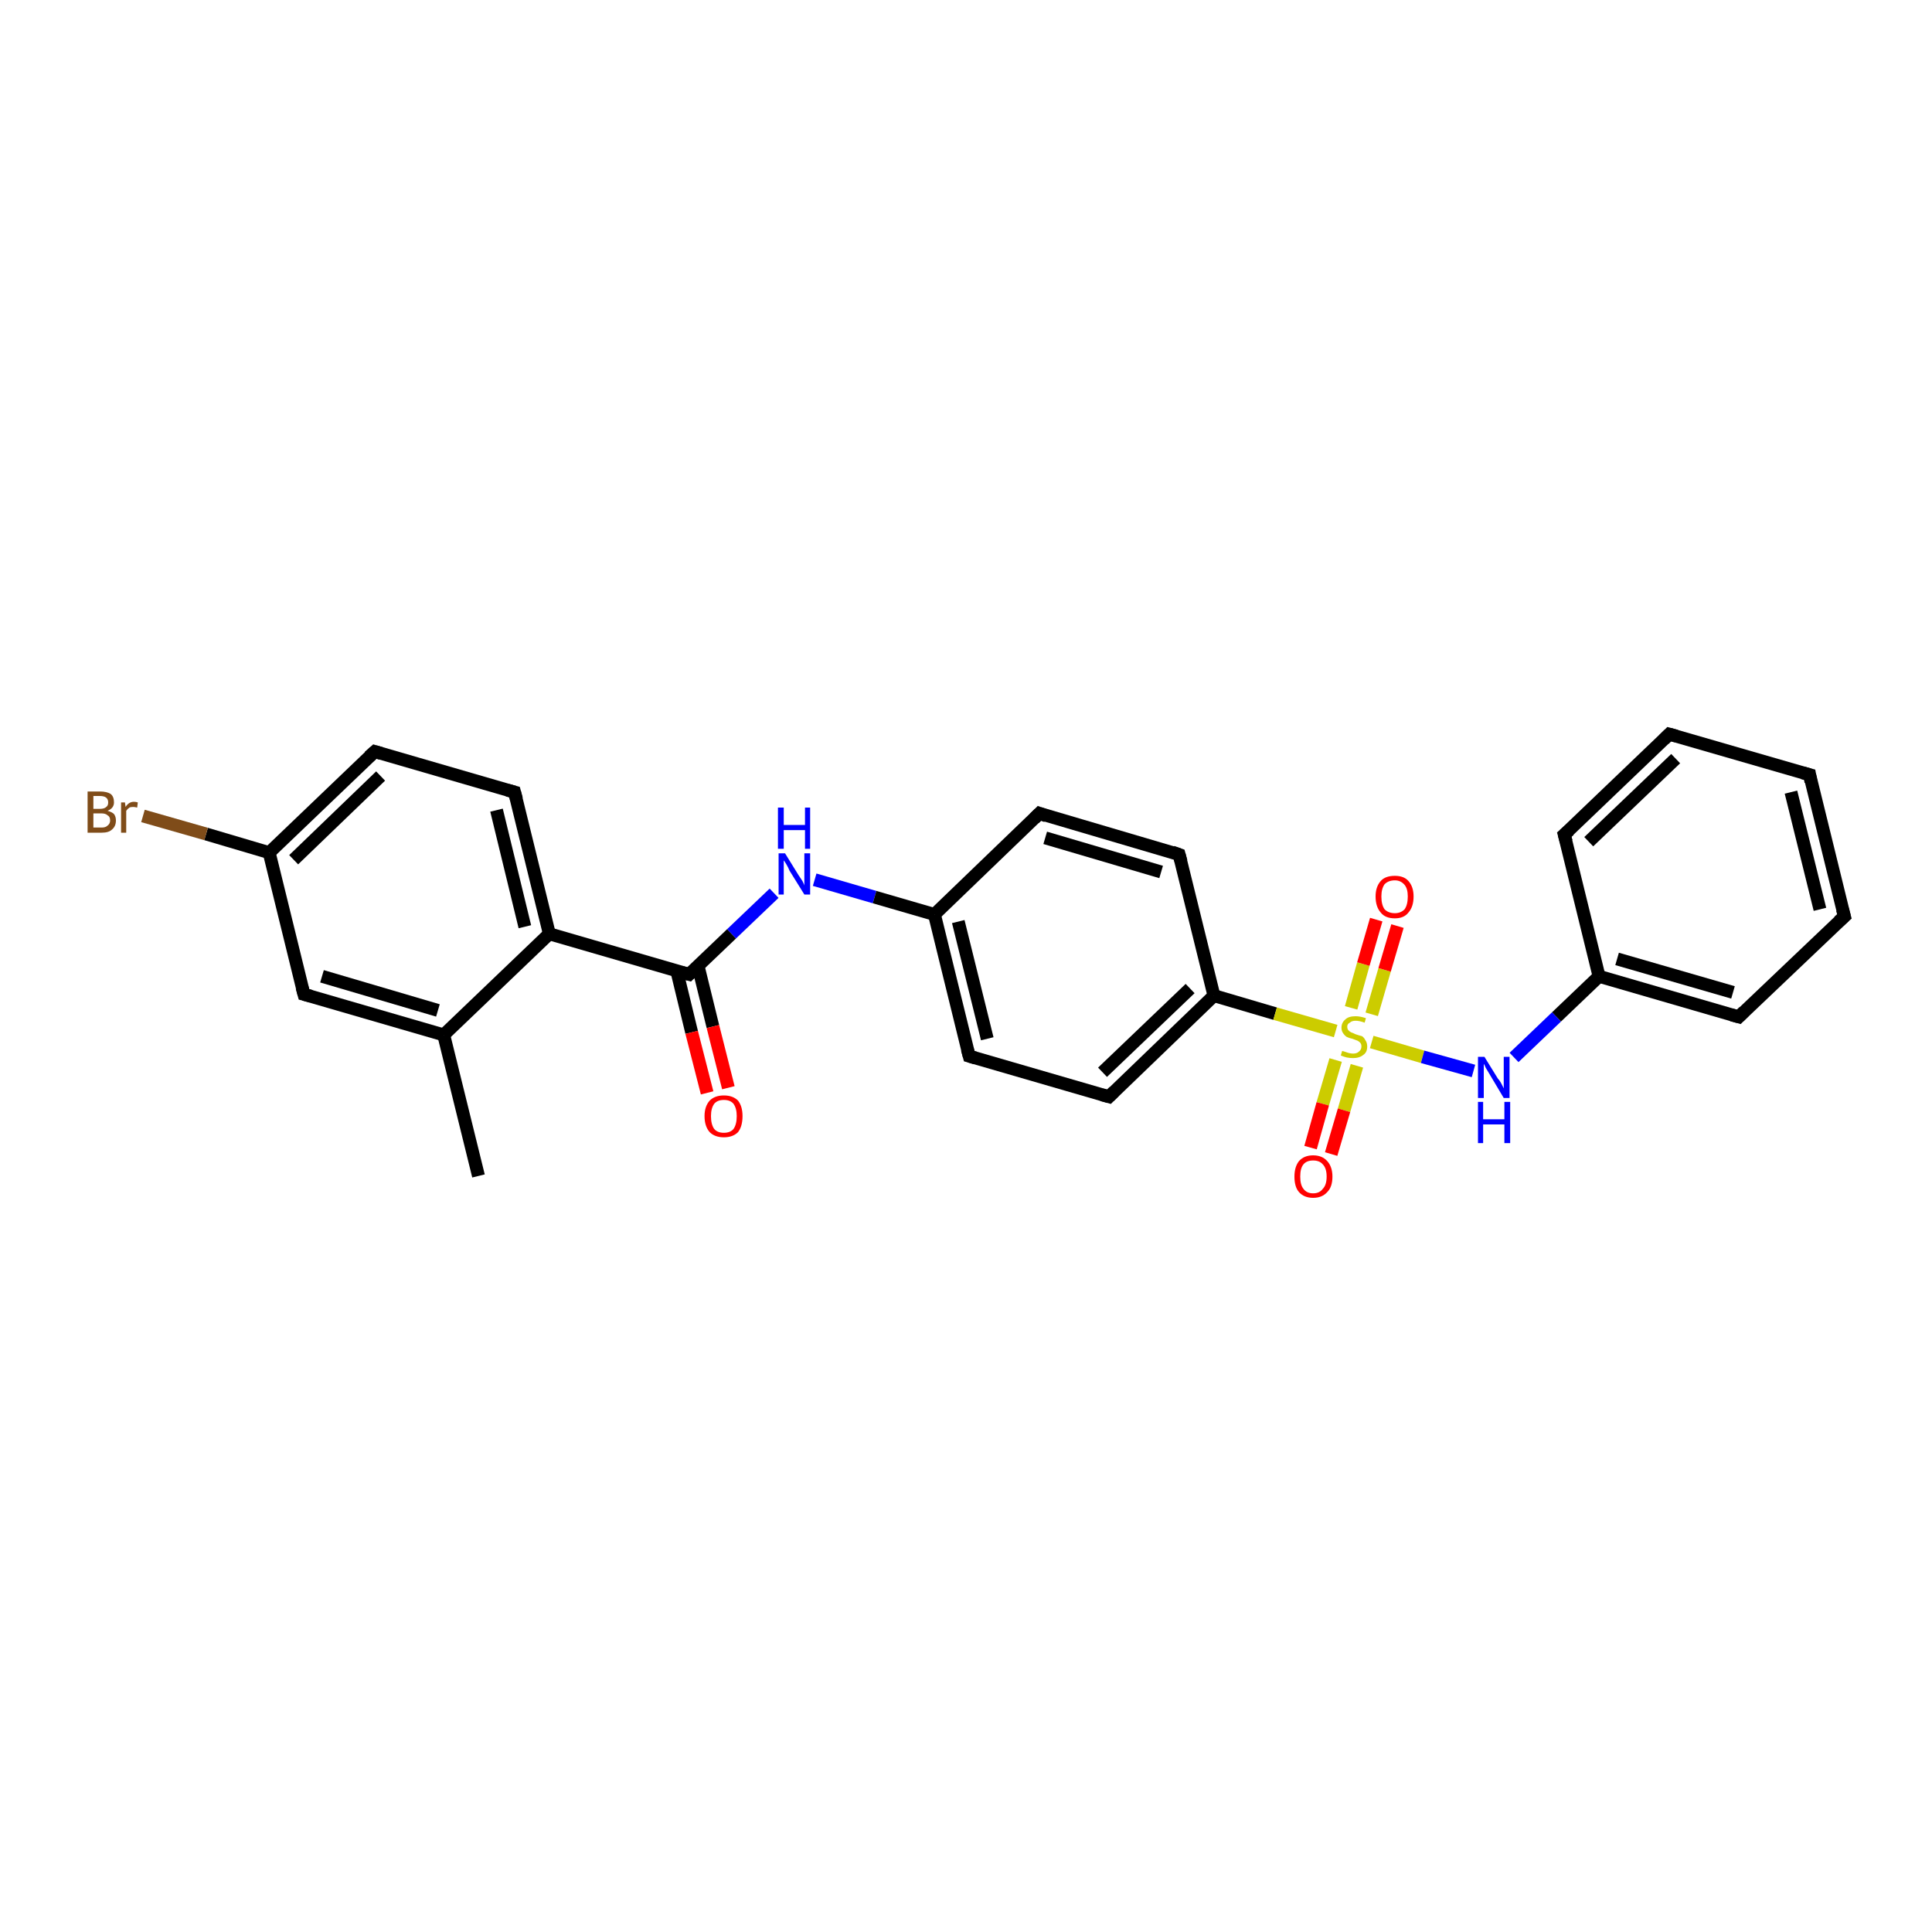 <?xml version='1.0' encoding='iso-8859-1'?>
<svg version='1.1' baseProfile='full'
              xmlns='http://www.w3.org/2000/svg'
                      xmlns:rdkit='http://www.rdkit.org/xml'
                      xmlns:xlink='http://www.w3.org/1999/xlink'
                  xml:space='preserve'
width='300px' height='300px' viewBox='0 0 300 300'>
<!-- END OF HEADER -->
<rect style='opacity:1.0;fill:#FFFFFF;stroke:none' width='300.0' height='300.0' x='0.0' y='0.0'> </rect>
<path class='bond-0 atom-0 atom-1' d='M 74.3,182.6 L 68.9,160.7' style='fill:none;fill-rule:evenodd;stroke:#000000;stroke-width:2.0px;stroke-linecap:butt;stroke-linejoin:miter;stroke-opacity:1' />
<path class='bond-1 atom-1 atom-2' d='M 68.9,160.7 L 47.2,154.4' style='fill:none;fill-rule:evenodd;stroke:#000000;stroke-width:2.0px;stroke-linecap:butt;stroke-linejoin:miter;stroke-opacity:1' />
<path class='bond-1 atom-1 atom-2' d='M 68.0,156.9 L 50.0,151.6' style='fill:none;fill-rule:evenodd;stroke:#000000;stroke-width:2.0px;stroke-linecap:butt;stroke-linejoin:miter;stroke-opacity:1' />
<path class='bond-2 atom-2 atom-3' d='M 47.2,154.4 L 41.8,132.4' style='fill:none;fill-rule:evenodd;stroke:#000000;stroke-width:2.0px;stroke-linecap:butt;stroke-linejoin:miter;stroke-opacity:1' />
<path class='bond-3 atom-3 atom-4' d='M 41.8,132.4 L 32.0,129.5' style='fill:none;fill-rule:evenodd;stroke:#000000;stroke-width:2.0px;stroke-linecap:butt;stroke-linejoin:miter;stroke-opacity:1' />
<path class='bond-3 atom-3 atom-4' d='M 32.0,129.5 L 22.2,126.7' style='fill:none;fill-rule:evenodd;stroke:#7F4C19;stroke-width:2.0px;stroke-linecap:butt;stroke-linejoin:miter;stroke-opacity:1' />
<path class='bond-4 atom-3 atom-5' d='M 41.8,132.4 L 58.2,116.7' style='fill:none;fill-rule:evenodd;stroke:#000000;stroke-width:2.0px;stroke-linecap:butt;stroke-linejoin:miter;stroke-opacity:1' />
<path class='bond-4 atom-3 atom-5' d='M 45.6,133.5 L 59.1,120.5' style='fill:none;fill-rule:evenodd;stroke:#000000;stroke-width:2.0px;stroke-linecap:butt;stroke-linejoin:miter;stroke-opacity:1' />
<path class='bond-5 atom-5 atom-6' d='M 58.2,116.7 L 79.9,123.0' style='fill:none;fill-rule:evenodd;stroke:#000000;stroke-width:2.0px;stroke-linecap:butt;stroke-linejoin:miter;stroke-opacity:1' />
<path class='bond-6 atom-6 atom-7' d='M 79.9,123.0 L 85.3,145.0' style='fill:none;fill-rule:evenodd;stroke:#000000;stroke-width:2.0px;stroke-linecap:butt;stroke-linejoin:miter;stroke-opacity:1' />
<path class='bond-6 atom-6 atom-7' d='M 77.1,125.8 L 81.5,143.9' style='fill:none;fill-rule:evenodd;stroke:#000000;stroke-width:2.0px;stroke-linecap:butt;stroke-linejoin:miter;stroke-opacity:1' />
<path class='bond-7 atom-7 atom-8' d='M 85.3,145.0 L 107.0,151.3' style='fill:none;fill-rule:evenodd;stroke:#000000;stroke-width:2.0px;stroke-linecap:butt;stroke-linejoin:miter;stroke-opacity:1' />
<path class='bond-8 atom-8 atom-9' d='M 105.1,150.8 L 107.4,160.3' style='fill:none;fill-rule:evenodd;stroke:#000000;stroke-width:2.0px;stroke-linecap:butt;stroke-linejoin:miter;stroke-opacity:1' />
<path class='bond-8 atom-8 atom-9' d='M 107.4,160.3 L 109.8,169.7' style='fill:none;fill-rule:evenodd;stroke:#FF0000;stroke-width:2.0px;stroke-linecap:butt;stroke-linejoin:miter;stroke-opacity:1' />
<path class='bond-8 atom-8 atom-9' d='M 108.4,150.0 L 110.7,159.4' style='fill:none;fill-rule:evenodd;stroke:#000000;stroke-width:2.0px;stroke-linecap:butt;stroke-linejoin:miter;stroke-opacity:1' />
<path class='bond-8 atom-8 atom-9' d='M 110.7,159.4 L 113.1,168.9' style='fill:none;fill-rule:evenodd;stroke:#FF0000;stroke-width:2.0px;stroke-linecap:butt;stroke-linejoin:miter;stroke-opacity:1' />
<path class='bond-9 atom-8 atom-10' d='M 107.0,151.3 L 113.6,145.0' style='fill:none;fill-rule:evenodd;stroke:#000000;stroke-width:2.0px;stroke-linecap:butt;stroke-linejoin:miter;stroke-opacity:1' />
<path class='bond-9 atom-8 atom-10' d='M 113.6,145.0 L 120.2,138.7' style='fill:none;fill-rule:evenodd;stroke:#0000FF;stroke-width:2.0px;stroke-linecap:butt;stroke-linejoin:miter;stroke-opacity:1' />
<path class='bond-10 atom-10 atom-11' d='M 126.5,136.6 L 135.8,139.3' style='fill:none;fill-rule:evenodd;stroke:#0000FF;stroke-width:2.0px;stroke-linecap:butt;stroke-linejoin:miter;stroke-opacity:1' />
<path class='bond-10 atom-10 atom-11' d='M 135.8,139.3 L 145.1,142.0' style='fill:none;fill-rule:evenodd;stroke:#000000;stroke-width:2.0px;stroke-linecap:butt;stroke-linejoin:miter;stroke-opacity:1' />
<path class='bond-11 atom-11 atom-12' d='M 145.1,142.0 L 150.5,164.0' style='fill:none;fill-rule:evenodd;stroke:#000000;stroke-width:2.0px;stroke-linecap:butt;stroke-linejoin:miter;stroke-opacity:1' />
<path class='bond-11 atom-11 atom-12' d='M 148.8,143.1 L 153.3,161.3' style='fill:none;fill-rule:evenodd;stroke:#000000;stroke-width:2.0px;stroke-linecap:butt;stroke-linejoin:miter;stroke-opacity:1' />
<path class='bond-12 atom-12 atom-13' d='M 150.5,164.0 L 172.2,170.3' style='fill:none;fill-rule:evenodd;stroke:#000000;stroke-width:2.0px;stroke-linecap:butt;stroke-linejoin:miter;stroke-opacity:1' />
<path class='bond-13 atom-13 atom-14' d='M 172.2,170.3 L 188.5,154.6' style='fill:none;fill-rule:evenodd;stroke:#000000;stroke-width:2.0px;stroke-linecap:butt;stroke-linejoin:miter;stroke-opacity:1' />
<path class='bond-13 atom-13 atom-14' d='M 171.2,166.5 L 184.8,153.5' style='fill:none;fill-rule:evenodd;stroke:#000000;stroke-width:2.0px;stroke-linecap:butt;stroke-linejoin:miter;stroke-opacity:1' />
<path class='bond-14 atom-14 atom-15' d='M 188.5,154.6 L 183.1,132.7' style='fill:none;fill-rule:evenodd;stroke:#000000;stroke-width:2.0px;stroke-linecap:butt;stroke-linejoin:miter;stroke-opacity:1' />
<path class='bond-15 atom-15 atom-16' d='M 183.1,132.7 L 161.4,126.3' style='fill:none;fill-rule:evenodd;stroke:#000000;stroke-width:2.0px;stroke-linecap:butt;stroke-linejoin:miter;stroke-opacity:1' />
<path class='bond-15 atom-15 atom-16' d='M 180.3,135.4 L 162.3,130.1' style='fill:none;fill-rule:evenodd;stroke:#000000;stroke-width:2.0px;stroke-linecap:butt;stroke-linejoin:miter;stroke-opacity:1' />
<path class='bond-16 atom-14 atom-17' d='M 188.5,154.6 L 198.0,157.4' style='fill:none;fill-rule:evenodd;stroke:#000000;stroke-width:2.0px;stroke-linecap:butt;stroke-linejoin:miter;stroke-opacity:1' />
<path class='bond-16 atom-14 atom-17' d='M 198.0,157.4 L 207.4,160.1' style='fill:none;fill-rule:evenodd;stroke:#CCCC00;stroke-width:2.0px;stroke-linecap:butt;stroke-linejoin:miter;stroke-opacity:1' />
<path class='bond-17 atom-17 atom-18' d='M 207.4,164.6 L 205.4,171.4' style='fill:none;fill-rule:evenodd;stroke:#CCCC00;stroke-width:2.0px;stroke-linecap:butt;stroke-linejoin:miter;stroke-opacity:1' />
<path class='bond-17 atom-17 atom-18' d='M 205.4,171.4 L 203.5,178.2' style='fill:none;fill-rule:evenodd;stroke:#FF0000;stroke-width:2.0px;stroke-linecap:butt;stroke-linejoin:miter;stroke-opacity:1' />
<path class='bond-17 atom-17 atom-18' d='M 210.7,165.5 L 208.7,172.4' style='fill:none;fill-rule:evenodd;stroke:#CCCC00;stroke-width:2.0px;stroke-linecap:butt;stroke-linejoin:miter;stroke-opacity:1' />
<path class='bond-17 atom-17 atom-18' d='M 208.7,172.4 L 206.7,179.2' style='fill:none;fill-rule:evenodd;stroke:#FF0000;stroke-width:2.0px;stroke-linecap:butt;stroke-linejoin:miter;stroke-opacity:1' />
<path class='bond-18 atom-17 atom-19' d='M 213.0,157.5 L 215.0,150.6' style='fill:none;fill-rule:evenodd;stroke:#CCCC00;stroke-width:2.0px;stroke-linecap:butt;stroke-linejoin:miter;stroke-opacity:1' />
<path class='bond-18 atom-17 atom-19' d='M 215.0,150.6 L 217.0,143.8' style='fill:none;fill-rule:evenodd;stroke:#FF0000;stroke-width:2.0px;stroke-linecap:butt;stroke-linejoin:miter;stroke-opacity:1' />
<path class='bond-18 atom-17 atom-19' d='M 209.8,156.5 L 211.7,149.7' style='fill:none;fill-rule:evenodd;stroke:#CCCC00;stroke-width:2.0px;stroke-linecap:butt;stroke-linejoin:miter;stroke-opacity:1' />
<path class='bond-18 atom-17 atom-19' d='M 211.7,149.7 L 213.7,142.8' style='fill:none;fill-rule:evenodd;stroke:#FF0000;stroke-width:2.0px;stroke-linecap:butt;stroke-linejoin:miter;stroke-opacity:1' />
<path class='bond-19 atom-17 atom-20' d='M 213.0,161.8 L 220.9,164.1' style='fill:none;fill-rule:evenodd;stroke:#CCCC00;stroke-width:2.0px;stroke-linecap:butt;stroke-linejoin:miter;stroke-opacity:1' />
<path class='bond-19 atom-17 atom-20' d='M 220.9,164.1 L 228.8,166.3' style='fill:none;fill-rule:evenodd;stroke:#0000FF;stroke-width:2.0px;stroke-linecap:butt;stroke-linejoin:miter;stroke-opacity:1' />
<path class='bond-20 atom-20 atom-21' d='M 235.1,164.2 L 241.7,157.9' style='fill:none;fill-rule:evenodd;stroke:#0000FF;stroke-width:2.0px;stroke-linecap:butt;stroke-linejoin:miter;stroke-opacity:1' />
<path class='bond-20 atom-20 atom-21' d='M 241.7,157.9 L 248.3,151.6' style='fill:none;fill-rule:evenodd;stroke:#000000;stroke-width:2.0px;stroke-linecap:butt;stroke-linejoin:miter;stroke-opacity:1' />
<path class='bond-21 atom-21 atom-22' d='M 248.3,151.6 L 270.0,157.9' style='fill:none;fill-rule:evenodd;stroke:#000000;stroke-width:2.0px;stroke-linecap:butt;stroke-linejoin:miter;stroke-opacity:1' />
<path class='bond-21 atom-21 atom-22' d='M 251.1,148.9 L 269.1,154.1' style='fill:none;fill-rule:evenodd;stroke:#000000;stroke-width:2.0px;stroke-linecap:butt;stroke-linejoin:miter;stroke-opacity:1' />
<path class='bond-22 atom-22 atom-23' d='M 270.0,157.9 L 286.4,142.3' style='fill:none;fill-rule:evenodd;stroke:#000000;stroke-width:2.0px;stroke-linecap:butt;stroke-linejoin:miter;stroke-opacity:1' />
<path class='bond-23 atom-23 atom-24' d='M 286.4,142.3 L 281.0,120.3' style='fill:none;fill-rule:evenodd;stroke:#000000;stroke-width:2.0px;stroke-linecap:butt;stroke-linejoin:miter;stroke-opacity:1' />
<path class='bond-23 atom-23 atom-24' d='M 282.6,141.2 L 278.1,123.0' style='fill:none;fill-rule:evenodd;stroke:#000000;stroke-width:2.0px;stroke-linecap:butt;stroke-linejoin:miter;stroke-opacity:1' />
<path class='bond-24 atom-24 atom-25' d='M 281.0,120.3 L 259.2,114.0' style='fill:none;fill-rule:evenodd;stroke:#000000;stroke-width:2.0px;stroke-linecap:butt;stroke-linejoin:miter;stroke-opacity:1' />
<path class='bond-25 atom-25 atom-26' d='M 259.2,114.0 L 242.9,129.6' style='fill:none;fill-rule:evenodd;stroke:#000000;stroke-width:2.0px;stroke-linecap:butt;stroke-linejoin:miter;stroke-opacity:1' />
<path class='bond-25 atom-25 atom-26' d='M 260.2,117.8 L 246.7,130.7' style='fill:none;fill-rule:evenodd;stroke:#000000;stroke-width:2.0px;stroke-linecap:butt;stroke-linejoin:miter;stroke-opacity:1' />
<path class='bond-26 atom-7 atom-1' d='M 85.3,145.0 L 68.9,160.7' style='fill:none;fill-rule:evenodd;stroke:#000000;stroke-width:2.0px;stroke-linecap:butt;stroke-linejoin:miter;stroke-opacity:1' />
<path class='bond-27 atom-16 atom-11' d='M 161.4,126.3 L 145.1,142.0' style='fill:none;fill-rule:evenodd;stroke:#000000;stroke-width:2.0px;stroke-linecap:butt;stroke-linejoin:miter;stroke-opacity:1' />
<path class='bond-28 atom-26 atom-21' d='M 242.9,129.6 L 248.3,151.6' style='fill:none;fill-rule:evenodd;stroke:#000000;stroke-width:2.0px;stroke-linecap:butt;stroke-linejoin:miter;stroke-opacity:1' />
<path d='M 48.3,154.7 L 47.2,154.4 L 46.9,153.3' style='fill:none;stroke:#000000;stroke-width:2.0px;stroke-linecap:butt;stroke-linejoin:miter;stroke-opacity:1;' />
<path d='M 57.3,117.5 L 58.2,116.7 L 59.2,117.0' style='fill:none;stroke:#000000;stroke-width:2.0px;stroke-linecap:butt;stroke-linejoin:miter;stroke-opacity:1;' />
<path d='M 78.8,122.7 L 79.9,123.0 L 80.2,124.1' style='fill:none;stroke:#000000;stroke-width:2.0px;stroke-linecap:butt;stroke-linejoin:miter;stroke-opacity:1;' />
<path d='M 105.9,151.0 L 107.0,151.3 L 107.3,151.0' style='fill:none;stroke:#000000;stroke-width:2.0px;stroke-linecap:butt;stroke-linejoin:miter;stroke-opacity:1;' />
<path d='M 150.2,162.9 L 150.5,164.0 L 151.5,164.3' style='fill:none;stroke:#000000;stroke-width:2.0px;stroke-linecap:butt;stroke-linejoin:miter;stroke-opacity:1;' />
<path d='M 171.1,170.0 L 172.2,170.3 L 173.0,169.5' style='fill:none;stroke:#000000;stroke-width:2.0px;stroke-linecap:butt;stroke-linejoin:miter;stroke-opacity:1;' />
<path d='M 183.4,133.8 L 183.1,132.7 L 182.0,132.3' style='fill:none;stroke:#000000;stroke-width:2.0px;stroke-linecap:butt;stroke-linejoin:miter;stroke-opacity:1;' />
<path d='M 162.5,126.7 L 161.4,126.3 L 160.6,127.1' style='fill:none;stroke:#000000;stroke-width:2.0px;stroke-linecap:butt;stroke-linejoin:miter;stroke-opacity:1;' />
<path d='M 268.9,157.6 L 270.0,157.9 L 270.8,157.1' style='fill:none;stroke:#000000;stroke-width:2.0px;stroke-linecap:butt;stroke-linejoin:miter;stroke-opacity:1;' />
<path d='M 285.5,143.1 L 286.4,142.3 L 286.1,141.2' style='fill:none;stroke:#000000;stroke-width:2.0px;stroke-linecap:butt;stroke-linejoin:miter;stroke-opacity:1;' />
<path d='M 281.2,121.4 L 281.0,120.3 L 279.9,120.0' style='fill:none;stroke:#000000;stroke-width:2.0px;stroke-linecap:butt;stroke-linejoin:miter;stroke-opacity:1;' />
<path d='M 260.3,114.3 L 259.2,114.0 L 258.4,114.8' style='fill:none;stroke:#000000;stroke-width:2.0px;stroke-linecap:butt;stroke-linejoin:miter;stroke-opacity:1;' />
<path d='M 243.7,128.9 L 242.9,129.6 L 243.2,130.7' style='fill:none;stroke:#000000;stroke-width:2.0px;stroke-linecap:butt;stroke-linejoin:miter;stroke-opacity:1;' />
<path class='atom-4' d='M 16.7 125.9
Q 17.4 126.1, 17.7 126.4
Q 18.0 126.8, 18.0 127.4
Q 18.0 128.3, 17.4 128.8
Q 16.9 129.3, 15.8 129.3
L 13.6 129.3
L 13.6 122.9
L 15.5 122.9
Q 16.6 122.9, 17.2 123.3
Q 17.7 123.7, 17.7 124.6
Q 17.7 125.5, 16.7 125.9
M 14.5 123.6
L 14.5 125.6
L 15.5 125.6
Q 16.2 125.6, 16.5 125.3
Q 16.8 125.1, 16.8 124.6
Q 16.8 123.6, 15.5 123.6
L 14.5 123.6
M 15.8 128.5
Q 16.4 128.5, 16.7 128.2
Q 17.1 127.9, 17.1 127.4
Q 17.1 126.8, 16.7 126.6
Q 16.4 126.3, 15.7 126.3
L 14.5 126.3
L 14.5 128.5
L 15.8 128.5
' fill='#7F4C19'/>
<path class='atom-4' d='M 19.4 124.6
L 19.5 125.3
Q 20.0 124.5, 20.8 124.5
Q 21.1 124.5, 21.4 124.6
L 21.3 125.4
Q 20.9 125.3, 20.7 125.3
Q 20.3 125.3, 20.1 125.4
Q 19.8 125.6, 19.6 125.9
L 19.6 129.3
L 18.8 129.3
L 18.8 124.6
L 19.4 124.6
' fill='#7F4C19'/>
<path class='atom-9' d='M 109.4 173.3
Q 109.4 171.8, 110.2 170.9
Q 111.0 170.1, 112.4 170.1
Q 113.8 170.1, 114.6 170.9
Q 115.3 171.8, 115.3 173.3
Q 115.3 174.9, 114.6 175.8
Q 113.8 176.6, 112.4 176.6
Q 111.0 176.6, 110.2 175.8
Q 109.4 174.9, 109.4 173.3
M 112.4 175.9
Q 113.4 175.9, 113.9 175.3
Q 114.4 174.6, 114.4 173.3
Q 114.4 172.1, 113.9 171.4
Q 113.4 170.8, 112.4 170.8
Q 111.4 170.8, 110.9 171.4
Q 110.4 172.1, 110.4 173.3
Q 110.4 174.6, 110.9 175.3
Q 111.4 175.9, 112.4 175.9
' fill='#FF0000'/>
<path class='atom-10' d='M 121.9 132.5
L 124.0 135.9
Q 124.2 136.2, 124.6 136.8
Q 124.9 137.4, 124.9 137.5
L 124.9 132.5
L 125.8 132.5
L 125.8 138.9
L 124.9 138.9
L 122.6 135.2
Q 122.4 134.7, 122.1 134.2
Q 121.8 133.7, 121.7 133.6
L 121.7 138.9
L 120.9 138.9
L 120.9 132.5
L 121.9 132.5
' fill='#0000FF'/>
<path class='atom-10' d='M 120.8 125.4
L 121.7 125.4
L 121.7 128.1
L 125.0 128.1
L 125.0 125.4
L 125.8 125.4
L 125.8 131.8
L 125.0 131.8
L 125.0 128.9
L 121.7 128.9
L 121.7 131.8
L 120.8 131.8
L 120.8 125.4
' fill='#0000FF'/>
<path class='atom-17' d='M 208.4 163.2
Q 208.5 163.2, 208.8 163.3
Q 209.1 163.4, 209.4 163.5
Q 209.8 163.6, 210.1 163.6
Q 210.7 163.6, 211.0 163.3
Q 211.4 163.0, 211.4 162.5
Q 211.4 162.1, 211.2 161.9
Q 211.0 161.7, 210.8 161.6
Q 210.5 161.5, 210.0 161.3
Q 209.5 161.2, 209.1 161.0
Q 208.8 160.8, 208.6 160.5
Q 208.3 160.1, 208.3 159.6
Q 208.3 158.8, 208.9 158.3
Q 209.4 157.8, 210.5 157.8
Q 211.2 157.8, 212.1 158.1
L 211.9 158.8
Q 211.1 158.5, 210.5 158.5
Q 209.9 158.5, 209.6 158.8
Q 209.2 159.0, 209.2 159.4
Q 209.2 159.8, 209.4 160.0
Q 209.6 160.2, 209.8 160.3
Q 210.1 160.4, 210.5 160.6
Q 211.1 160.8, 211.5 160.9
Q 211.8 161.1, 212.0 161.5
Q 212.3 161.9, 212.3 162.5
Q 212.3 163.4, 211.7 163.8
Q 211.1 164.3, 210.1 164.3
Q 209.6 164.3, 209.1 164.2
Q 208.7 164.1, 208.2 163.9
L 208.4 163.2
' fill='#CCCC00'/>
<path class='atom-18' d='M 201.0 182.7
Q 201.0 181.2, 201.7 180.3
Q 202.5 179.4, 203.9 179.4
Q 205.3 179.4, 206.1 180.3
Q 206.9 181.2, 206.9 182.7
Q 206.9 184.3, 206.1 185.1
Q 205.3 186.0, 203.9 186.0
Q 202.5 186.0, 201.7 185.1
Q 201.0 184.3, 201.0 182.7
M 203.9 185.3
Q 204.9 185.3, 205.4 184.6
Q 206.0 184.0, 206.0 182.7
Q 206.0 181.4, 205.4 180.8
Q 204.9 180.2, 203.9 180.2
Q 202.9 180.2, 202.4 180.8
Q 201.9 181.4, 201.9 182.7
Q 201.9 184.0, 202.4 184.6
Q 202.9 185.3, 203.9 185.3
' fill='#FF0000'/>
<path class='atom-19' d='M 213.6 139.2
Q 213.6 137.7, 214.4 136.8
Q 215.1 136.0, 216.6 136.0
Q 218.0 136.0, 218.7 136.8
Q 219.5 137.7, 219.5 139.2
Q 219.5 140.8, 218.7 141.7
Q 218.0 142.6, 216.6 142.6
Q 215.1 142.6, 214.4 141.7
Q 213.6 140.8, 213.6 139.2
M 216.6 141.8
Q 217.5 141.8, 218.1 141.2
Q 218.6 140.5, 218.6 139.2
Q 218.6 138.0, 218.1 137.4
Q 217.5 136.7, 216.6 136.7
Q 215.6 136.7, 215.0 137.3
Q 214.5 138.0, 214.5 139.2
Q 214.5 140.5, 215.0 141.2
Q 215.6 141.8, 216.6 141.8
' fill='#FF0000'/>
<path class='atom-20' d='M 230.5 164.1
L 232.6 167.5
Q 232.9 167.8, 233.2 168.4
Q 233.5 169.0, 233.5 169.0
L 233.5 164.1
L 234.4 164.1
L 234.4 170.5
L 233.5 170.5
L 231.3 166.8
Q 231.0 166.3, 230.7 165.8
Q 230.5 165.3, 230.4 165.2
L 230.4 170.5
L 229.5 170.5
L 229.5 164.1
L 230.5 164.1
' fill='#0000FF'/>
<path class='atom-20' d='M 229.5 171.1
L 230.3 171.1
L 230.3 173.8
L 233.6 173.8
L 233.6 171.1
L 234.5 171.1
L 234.5 177.5
L 233.6 177.5
L 233.6 174.6
L 230.3 174.6
L 230.3 177.5
L 229.5 177.5
L 229.5 171.1
' fill='#0000FF'/>
</svg>
